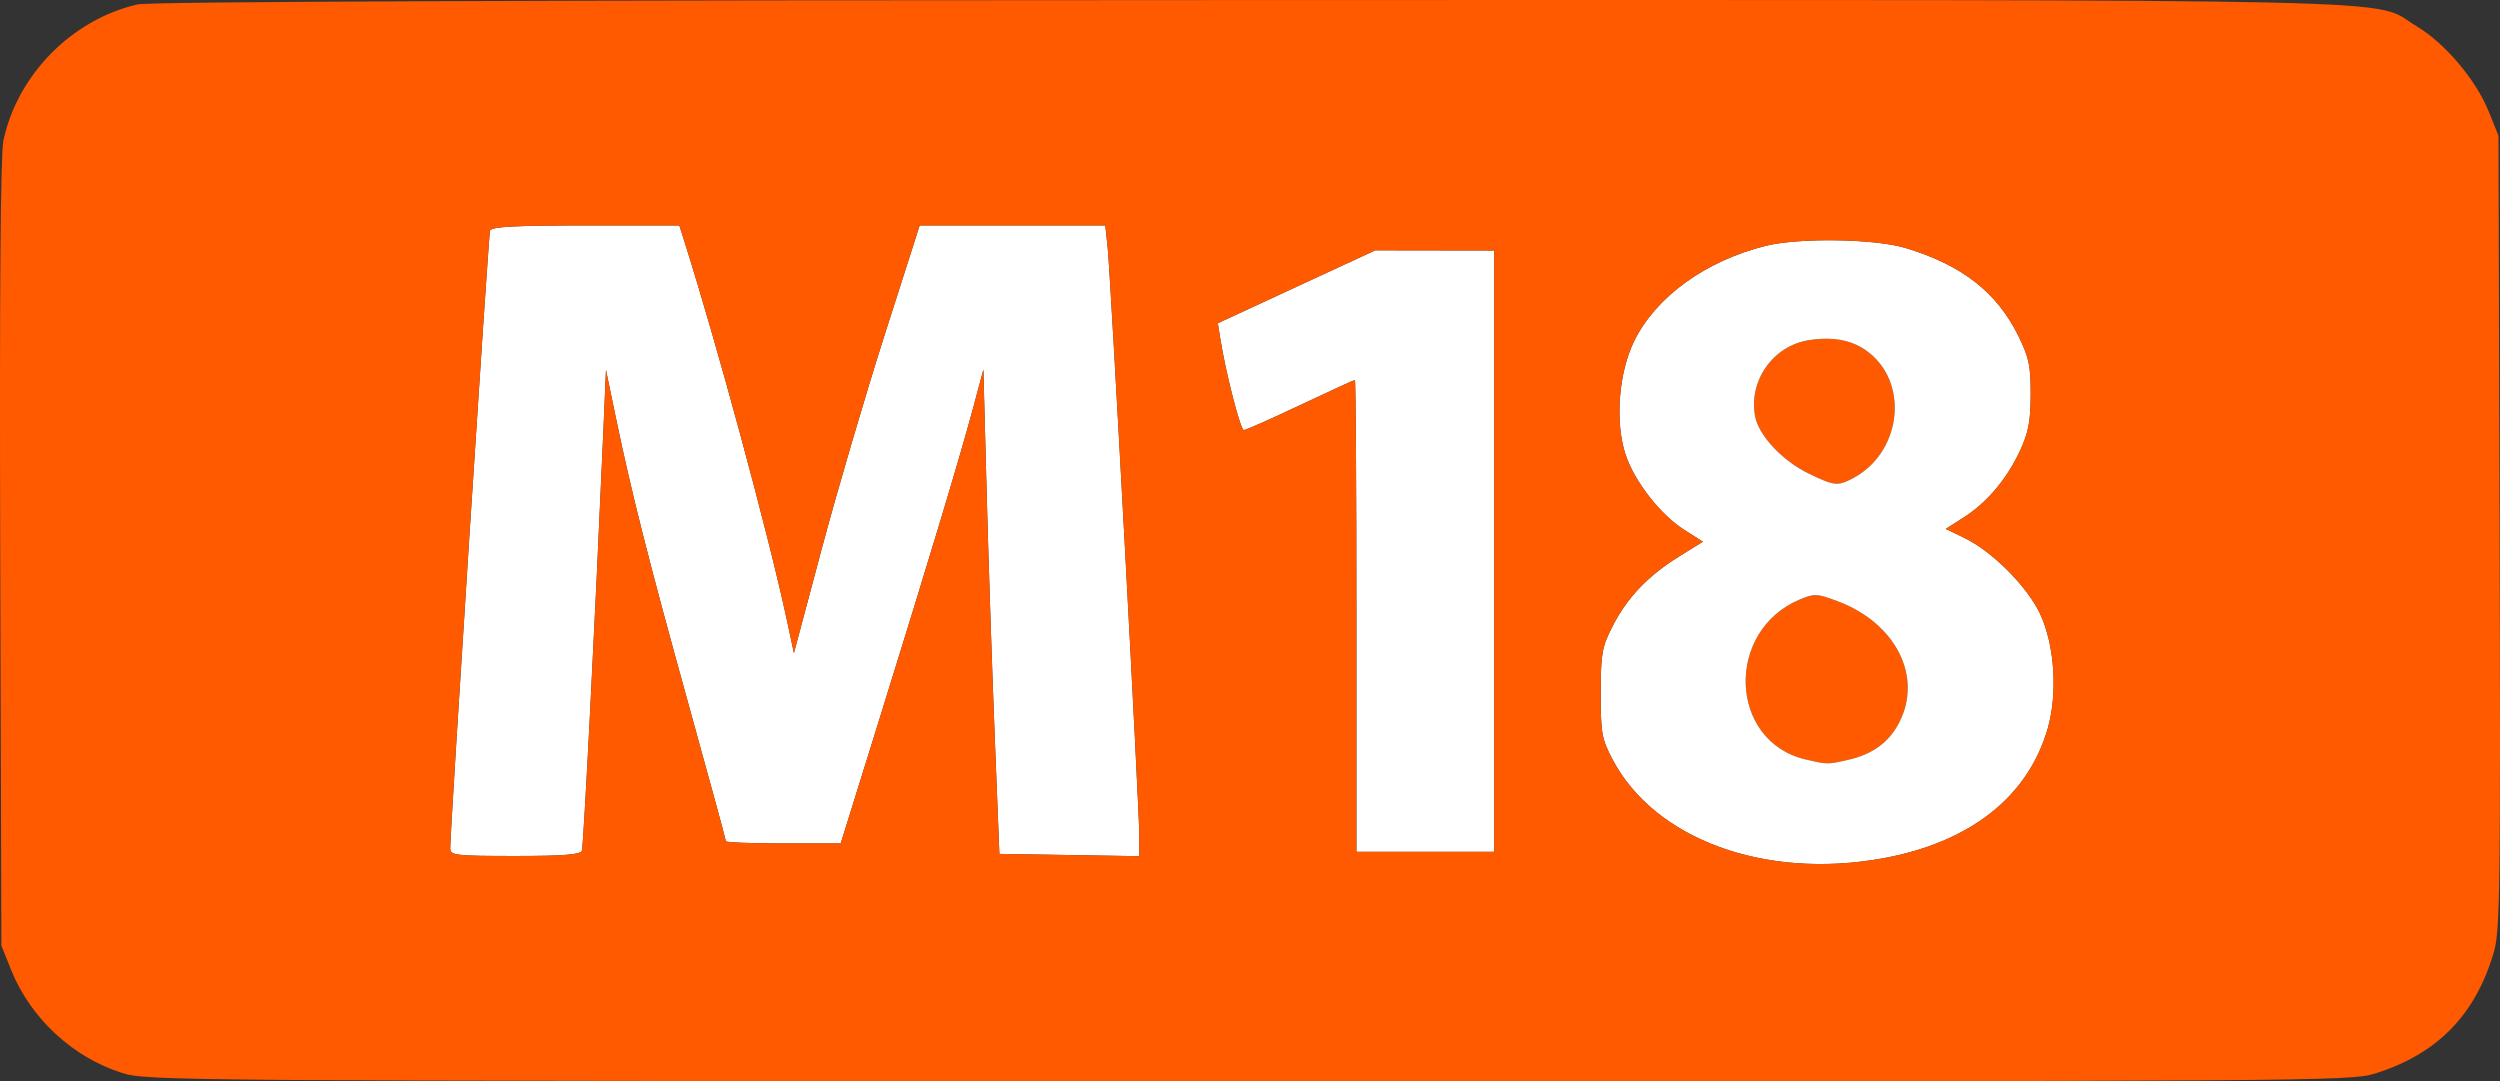 <?xml version="1.0" encoding="UTF-8" standalone="no"?>
<!-- Created with Inkscape (http://www.inkscape.org/) -->

<svg
   version="1.1"
   id="svg1"
   width="598.698"
   height="258.947"
   viewBox="0 0 598.698 258.947"
   sodipodi:docname="M18.tga"
   xmlns:inkscape="http://www.inkscape.org/namespaces/inkscape"
   xmlns:sodipodi="http://sodipodi.sourceforge.net/DTD/sodipodi-0.dtd"
   xmlns="http://www.w3.org/2000/svg"
   xmlns:svg="http://www.w3.org/2000/svg">
  <rect x="0" y="0" width="598.698" height="258.947" fill="#333333" stroke="none"/>
  <defs
     id="defs1" />
  <sodipodi:namedview
     id="namedview1"
     pagecolor="#ffffff"
     bordercolor="#000000"
     borderopacity="0.25"
     inkscape:showpageshadow="2"
     inkscape:pageopacity="0.0"
     inkscape:pagecheckerboard="0"
     inkscape:deskcolor="#d1d1d1" />
  <path
     d="m 435.002,142.529 c -1.205,-0.057 -2.227,0.296 -3.953,1.018 -18.008,7.522 -17.075,34.004 1.35,38.322 5.236,1.227 5.272,1.228 10.336,0.06 5.794,-1.336 9.698,-4.229 12.123,-8.982 5.612,-10.999 -0.918,-23.774 -14.809,-28.975 -2.455,-0.919 -3.842,-1.386 -5.047,-1.443 z"
     style="display:inline;fill:#ff5a00"
     id="path17" />
  <path
     d="m 437.662,81.122 c -1.371,-0.017 -2.827,0.092 -4.377,0.324 -8.618,1.292 -14.585,9.69 -12.977,18.264 0.86,4.583 6.559,10.659 12.857,13.707 6.067,2.936 6.893,3.03 10.467,1.17 11.359,-5.91 13.677,-21.97 4.309,-29.854 -2.821,-2.374 -6.167,-3.559 -10.279,-3.611 z"
     style="display:inline;fill:#ff5a00"
     id="path16" />
  <path
     d="m 329.334,59.95 -18.846,8.727 -18.844,8.729 0.594,3.713 c 1.316,8.227 4.827,21.873 5.629,21.873 0.47,0 6.567,-2.7 13.549,-6 6.982,-3.3 12.858,-6 13.057,-6 0.199,-1e-5 0.361,25.425 0.361,56.5 v 56.5 h 16.5 16.5 v -72 -72 l -14.25,-0.021 z"
     style="display:inline;fill:#ffffff"
     id="path15" />
  <path
     d="m 439.783,57.55 c -6.445,-0.095 -12.962,0.337 -16.949,1.334 -14.427,3.607 -26.229,12.146 -31.471,22.771 -3.746,7.594 -4.644,19.464 -2.061,27.24 2.141,6.446 8.351,14.393 14.098,18.037 l 4.404,2.793 -5.734,3.557 c -7.406,4.595 -12.407,9.848 -15.906,16.709 -2.543,4.985 -2.807,6.482 -2.818,16 -0.011,9.609 0.23,10.957 2.822,15.881 10.08,19.144 36.458,28.807 64.666,23.689 20.906,-3.793 34.777,-14.678 39.525,-31.012 2.473,-8.506 1.683,-20.248 -1.861,-27.67 -3.115,-6.524 -11.391,-14.81 -18.002,-18.021 l -4.527,-2.201 4.182,-2.658 c 5.617,-3.569 10.439,-9.247 13.555,-15.963 2.077,-4.476 2.577,-7.088 2.596,-13.545 0.02,-6.839 -0.399,-8.863 -2.891,-13.945 -5.168,-10.541 -13.56,-17.093 -27.119,-21.17 -3.692,-1.11 -10.063,-1.731 -16.508,-1.826 z m -2.121,23.572 c 4.112,0.052 7.458,1.238 10.279,3.611 9.369,7.883 7.05,23.944 -4.309,29.854 -3.574,1.86 -4.4,1.766 -10.467,-1.17 -6.298,-3.048 -11.998,-9.124 -12.857,-13.707 -1.608,-8.574 4.359,-16.971 12.977,-18.264 1.55,-0.232 3.006,-0.342 4.377,-0.324 z m -2.66,61.406 c 1.205,0.057 2.591,0.524 5.047,1.443 13.89,5.201 20.42,17.975 14.809,28.975 -2.425,4.754 -6.329,7.647 -12.123,8.982 -5.064,1.167 -5.1,1.167 -10.336,-0.06 -18.425,-4.319 -19.358,-30.8 -1.35,-38.322 1.726,-0.721 2.749,-1.075 3.953,-1.018 z"
     style="display:inline;fill:#ffffff"
     id="path14" />
  <path
     d="m 140.225,53.991 c -17.072,0 -22.555,0.3 -22.875,1.25 -0.379,1.123 -9.563,143.774 -9.529,148 0.013,1.591 1.425,1.75 15.545,1.75 11.517,0 15.648,-0.323 15.984,-1.25 0.402,-1.108 3.166,-55.097 5.078,-99.188 l 0.691,-15.936 2.27,10.936 c 3.8,18.316 7.885,34.463 17.369,68.646 4.991,17.99 9.076,32.953 9.076,33.25 0,0.297 6.188,0.538 13.75,0.535 l 13.75,-0.006 9.414,-30.244 c 11.919,-38.294 19.288,-62.775 22.35,-74.244 l 2.402,-9 0.787,29.5 c 0.433,16.225 1.297,42.325 1.918,58 l 1.129,28.5 16.75,0.273 16.75,0.275 0.012,-4.775 c 0.015,-6.383 -6.874,-134.34 -7.592,-141.023 l -0.564,-5.25 h -22.227 -22.227 l -8.398,26.25 c -4.62,14.437 -11.394,37.48 -15.055,51.207 l -6.656,24.957 -1.703,-7.957 c -4.417,-20.63 -16.844,-66.496 -24.711,-91.207 l -1.033,-3.25 z"
     style="display:inline;fill:#ffffff"
     id="path13" />
  <path
     d="m 299.373,0.017 c -172.948,0.016 -263.529,0.368 -266.424,1.035 -15.749,3.631 -28.76,16.834 -32.137,32.615 -0.68,3.176 -0.938,36.928 -0.756,98.824 l 0.277,94 2.357,5.844 c 4.643,11.513 14.713,20.861 26.494,24.596 6.028,1.911 11.309,1.949 269.809,2.004 255.526,0.054 263.848,-0.002 269.715,-1.828 14.966,-4.658 24.142,-14.047 28.553,-29.219 1.441,-4.956 1.583,-15.609 1.342,-100.471 l -0.27,-94.926 -2.346,-5.812 C 592.934,19.108 585.487,10.312 578.723,6.284 567.342,-0.491 588.761,-0.01 299.373,0.017 Z M 140.225,53.991 h 22.455 l 1.033,3.25 c 7.867,24.711 20.294,70.578 24.711,91.207 l 1.703,7.957 6.656,-24.957 c 3.661,-13.727 10.435,-36.77 15.055,-51.207 l 8.398,-26.25 h 22.227 22.227 l 0.564,5.25 c 0.718,6.684 7.606,134.641 7.592,141.023 l -0.012,4.775 -16.75,-0.275 -16.75,-0.273 -1.129,-28.5 c -0.621,-15.675 -1.485,-41.775 -1.918,-58 l -0.787,-29.5 -2.402,9 c -3.062,11.469 -10.431,35.951 -22.35,74.244 l -9.414,30.244 -13.75,0.006 c -7.562,0.003 -13.75,-0.238 -13.75,-0.535 0,-0.297 -4.085,-15.26 -9.076,-33.25 -9.484,-34.183 -13.569,-50.331 -17.369,-68.646 l -2.27,-10.936 -0.691,15.936 c -1.912,44.091 -4.676,98.08 -5.078,99.188 -0.336,0.927 -4.468,1.25 -15.984,1.25 -14.12,0 -15.532,-0.159 -15.545,-1.75 -0.034,-4.226 9.151,-146.877 9.529,-148 0.32,-0.95 5.803,-1.25 22.875,-1.25 z m 299.559,3.559 c 6.445,0.095 12.816,0.716 16.508,1.826 13.559,4.077 21.952,10.629 27.119,21.17 2.491,5.082 2.911,7.107 2.891,13.945 -0.019,6.457 -0.519,9.069 -2.596,13.545 -3.116,6.716 -7.938,12.394 -13.555,15.963 l -4.182,2.658 4.527,2.201 c 6.611,3.212 14.887,11.497 18.002,18.021 3.544,7.422 4.334,19.164 1.861,27.67 -4.748,16.334 -18.62,27.219 -39.525,31.012 -28.208,5.118 -54.586,-4.546 -64.666,-23.689 -2.593,-4.924 -2.833,-6.272 -2.822,-15.881 0.011,-9.518 0.276,-11.015 2.818,-16 3.499,-6.861 8.5,-12.114 15.906,-16.709 l 5.734,-3.557 -4.404,-2.793 c -5.746,-3.644 -11.957,-11.591 -14.098,-18.037 -2.583,-7.777 -1.686,-19.646 2.061,-27.24 5.242,-10.626 17.044,-19.165 31.471,-22.771 3.987,-0.997 10.505,-1.429 16.949,-1.334 z m -110.449,2.4 14.25,0.02 14.25,0.021 v 72 72 h -16.5 -16.5 v -56.5 c 0,-31.075 -0.162,-56.5 -0.361,-56.5 -0.199,0 -6.075,2.7 -13.057,6 -6.982,3.3 -13.079,6 -13.549,6 -0.802,0 -4.313,-13.646 -5.629,-21.873 l -0.594,-3.713 18.844,-8.729 z"
     style="display:inline;fill:#ff5a00"
     id="path12" />
</svg>
